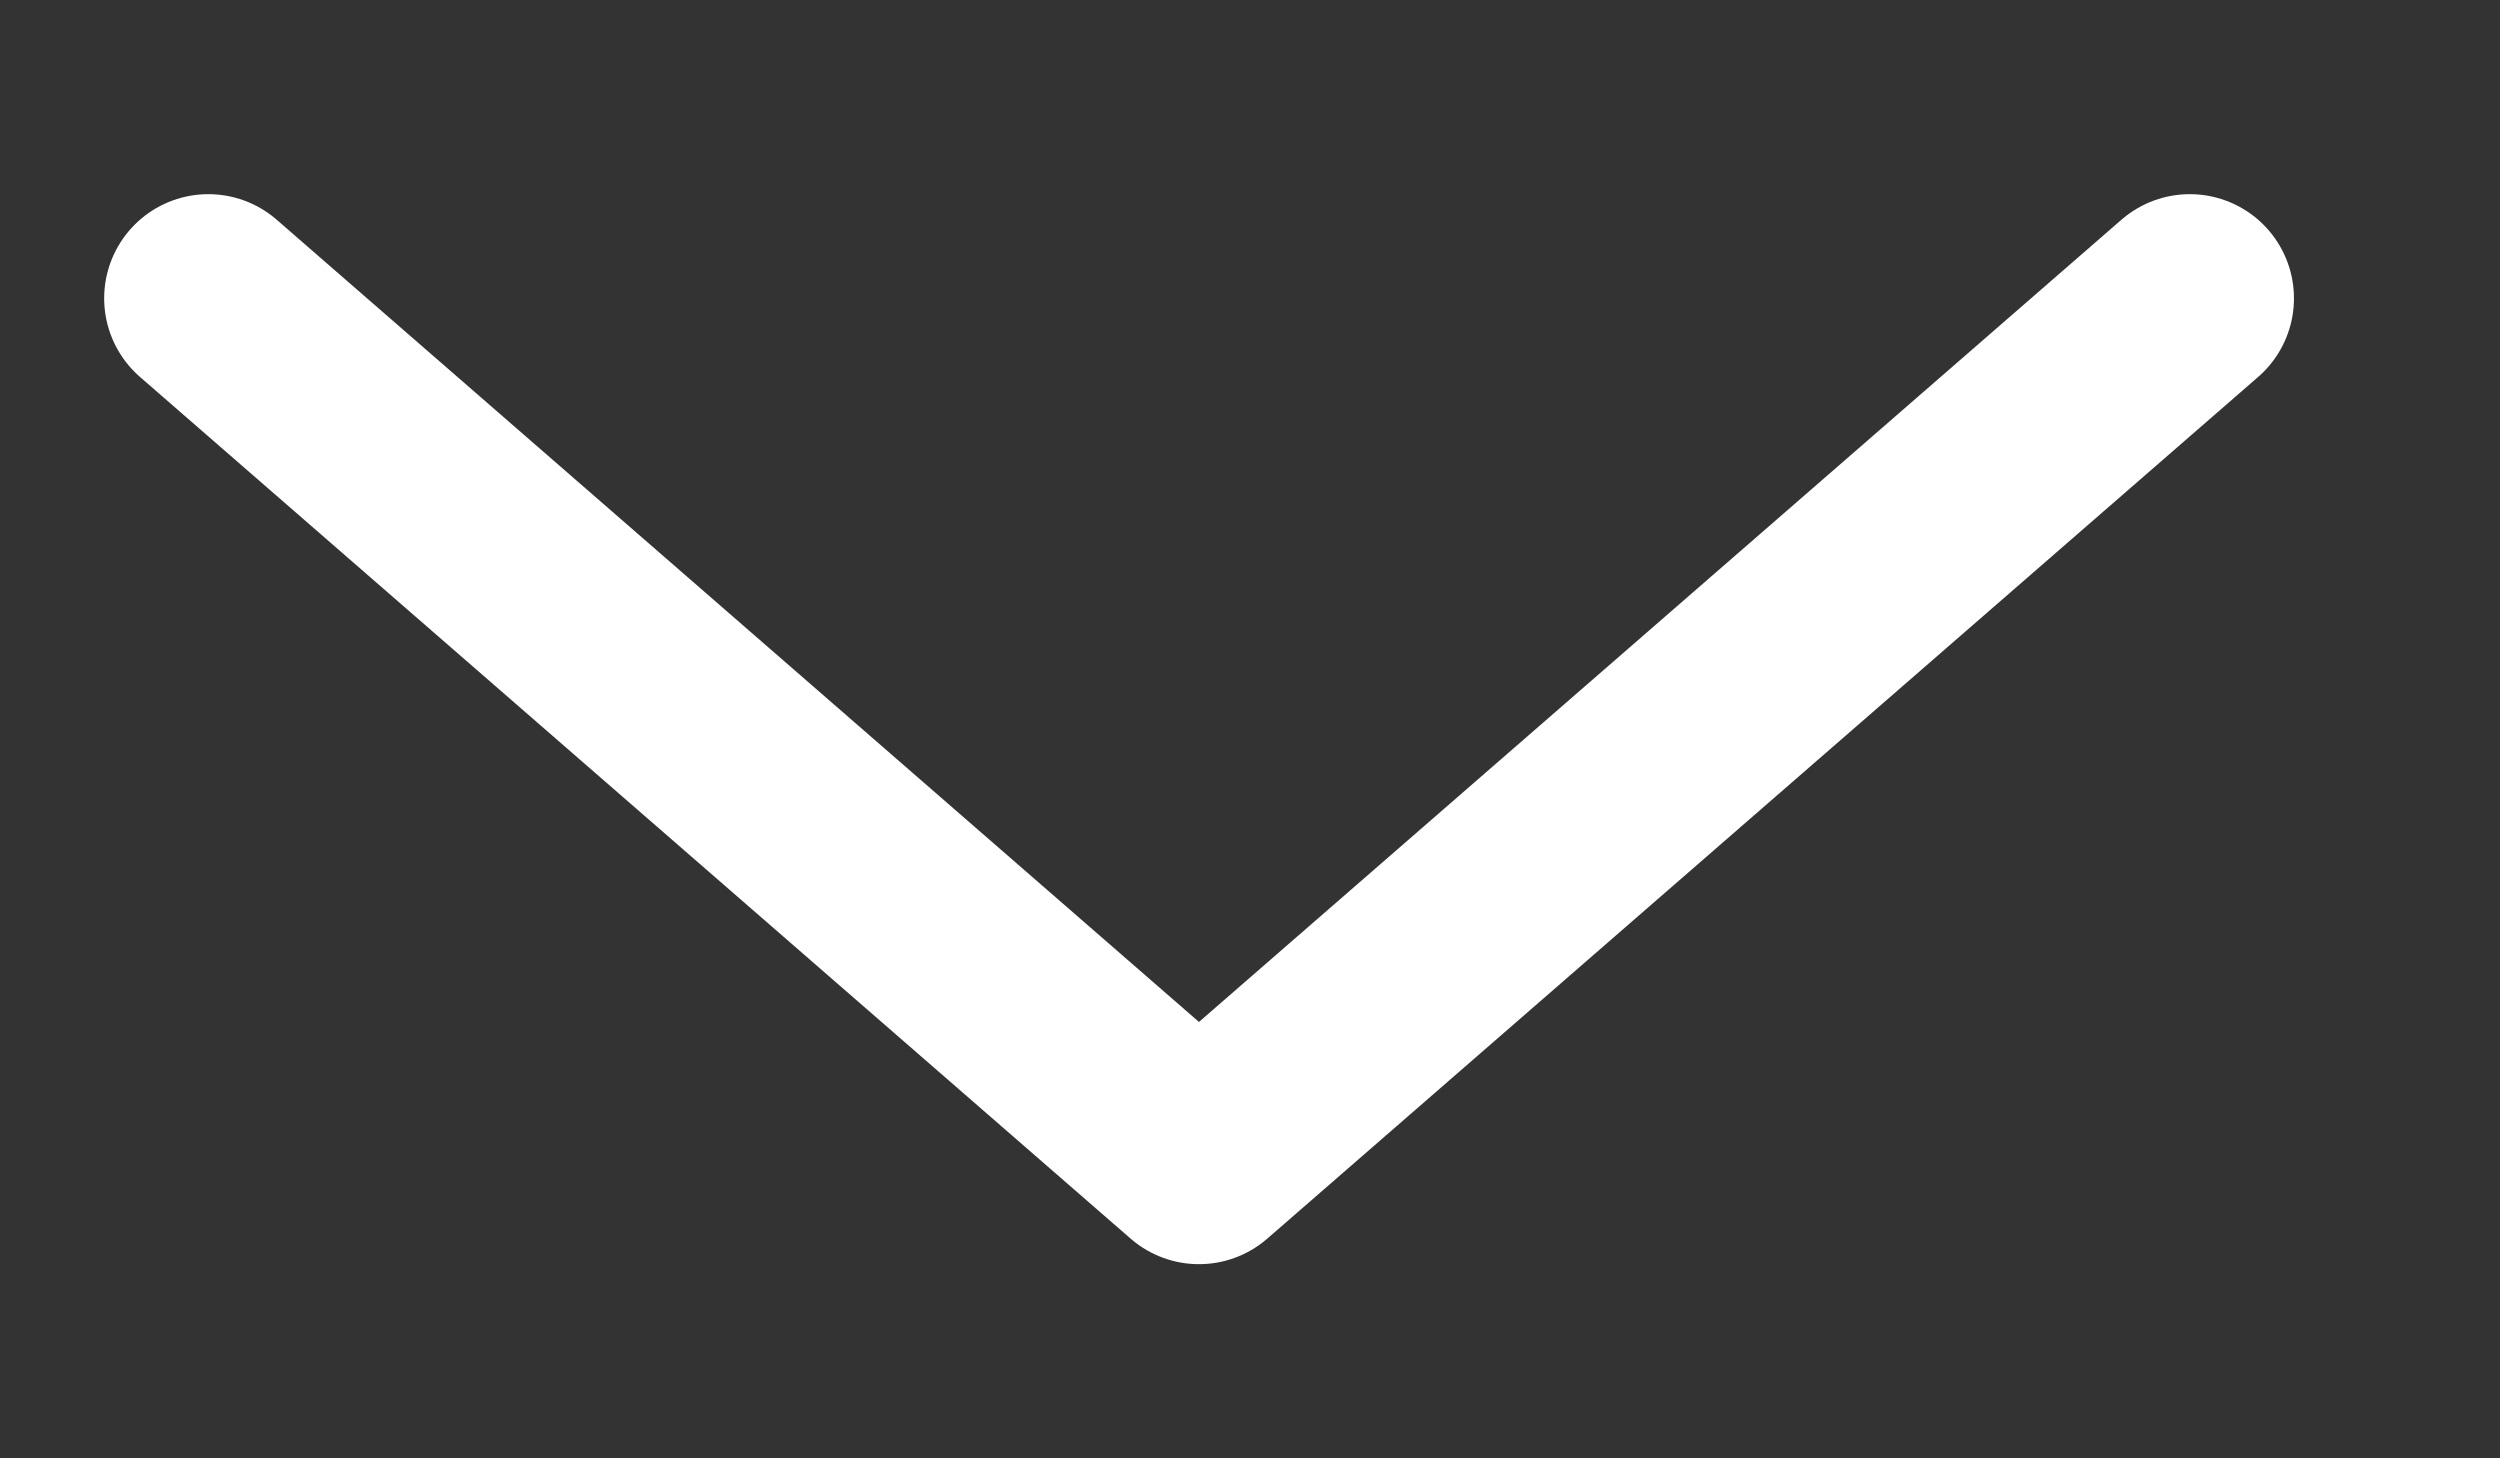 <svg width="12" height="7" viewBox="0 0 12 7" fill="none" xmlns="http://www.w3.org/2000/svg">
<rect x="0" y="0" width="12" height="7" fill="#333333" stroke="none"/>
<g id="Group">
<path id="Vector" d="M10.511 1.432L5.755 5.568L1 1.432" stroke="white" stroke-linecap="round" stroke-linejoin="round"/>
</g>
</svg>
